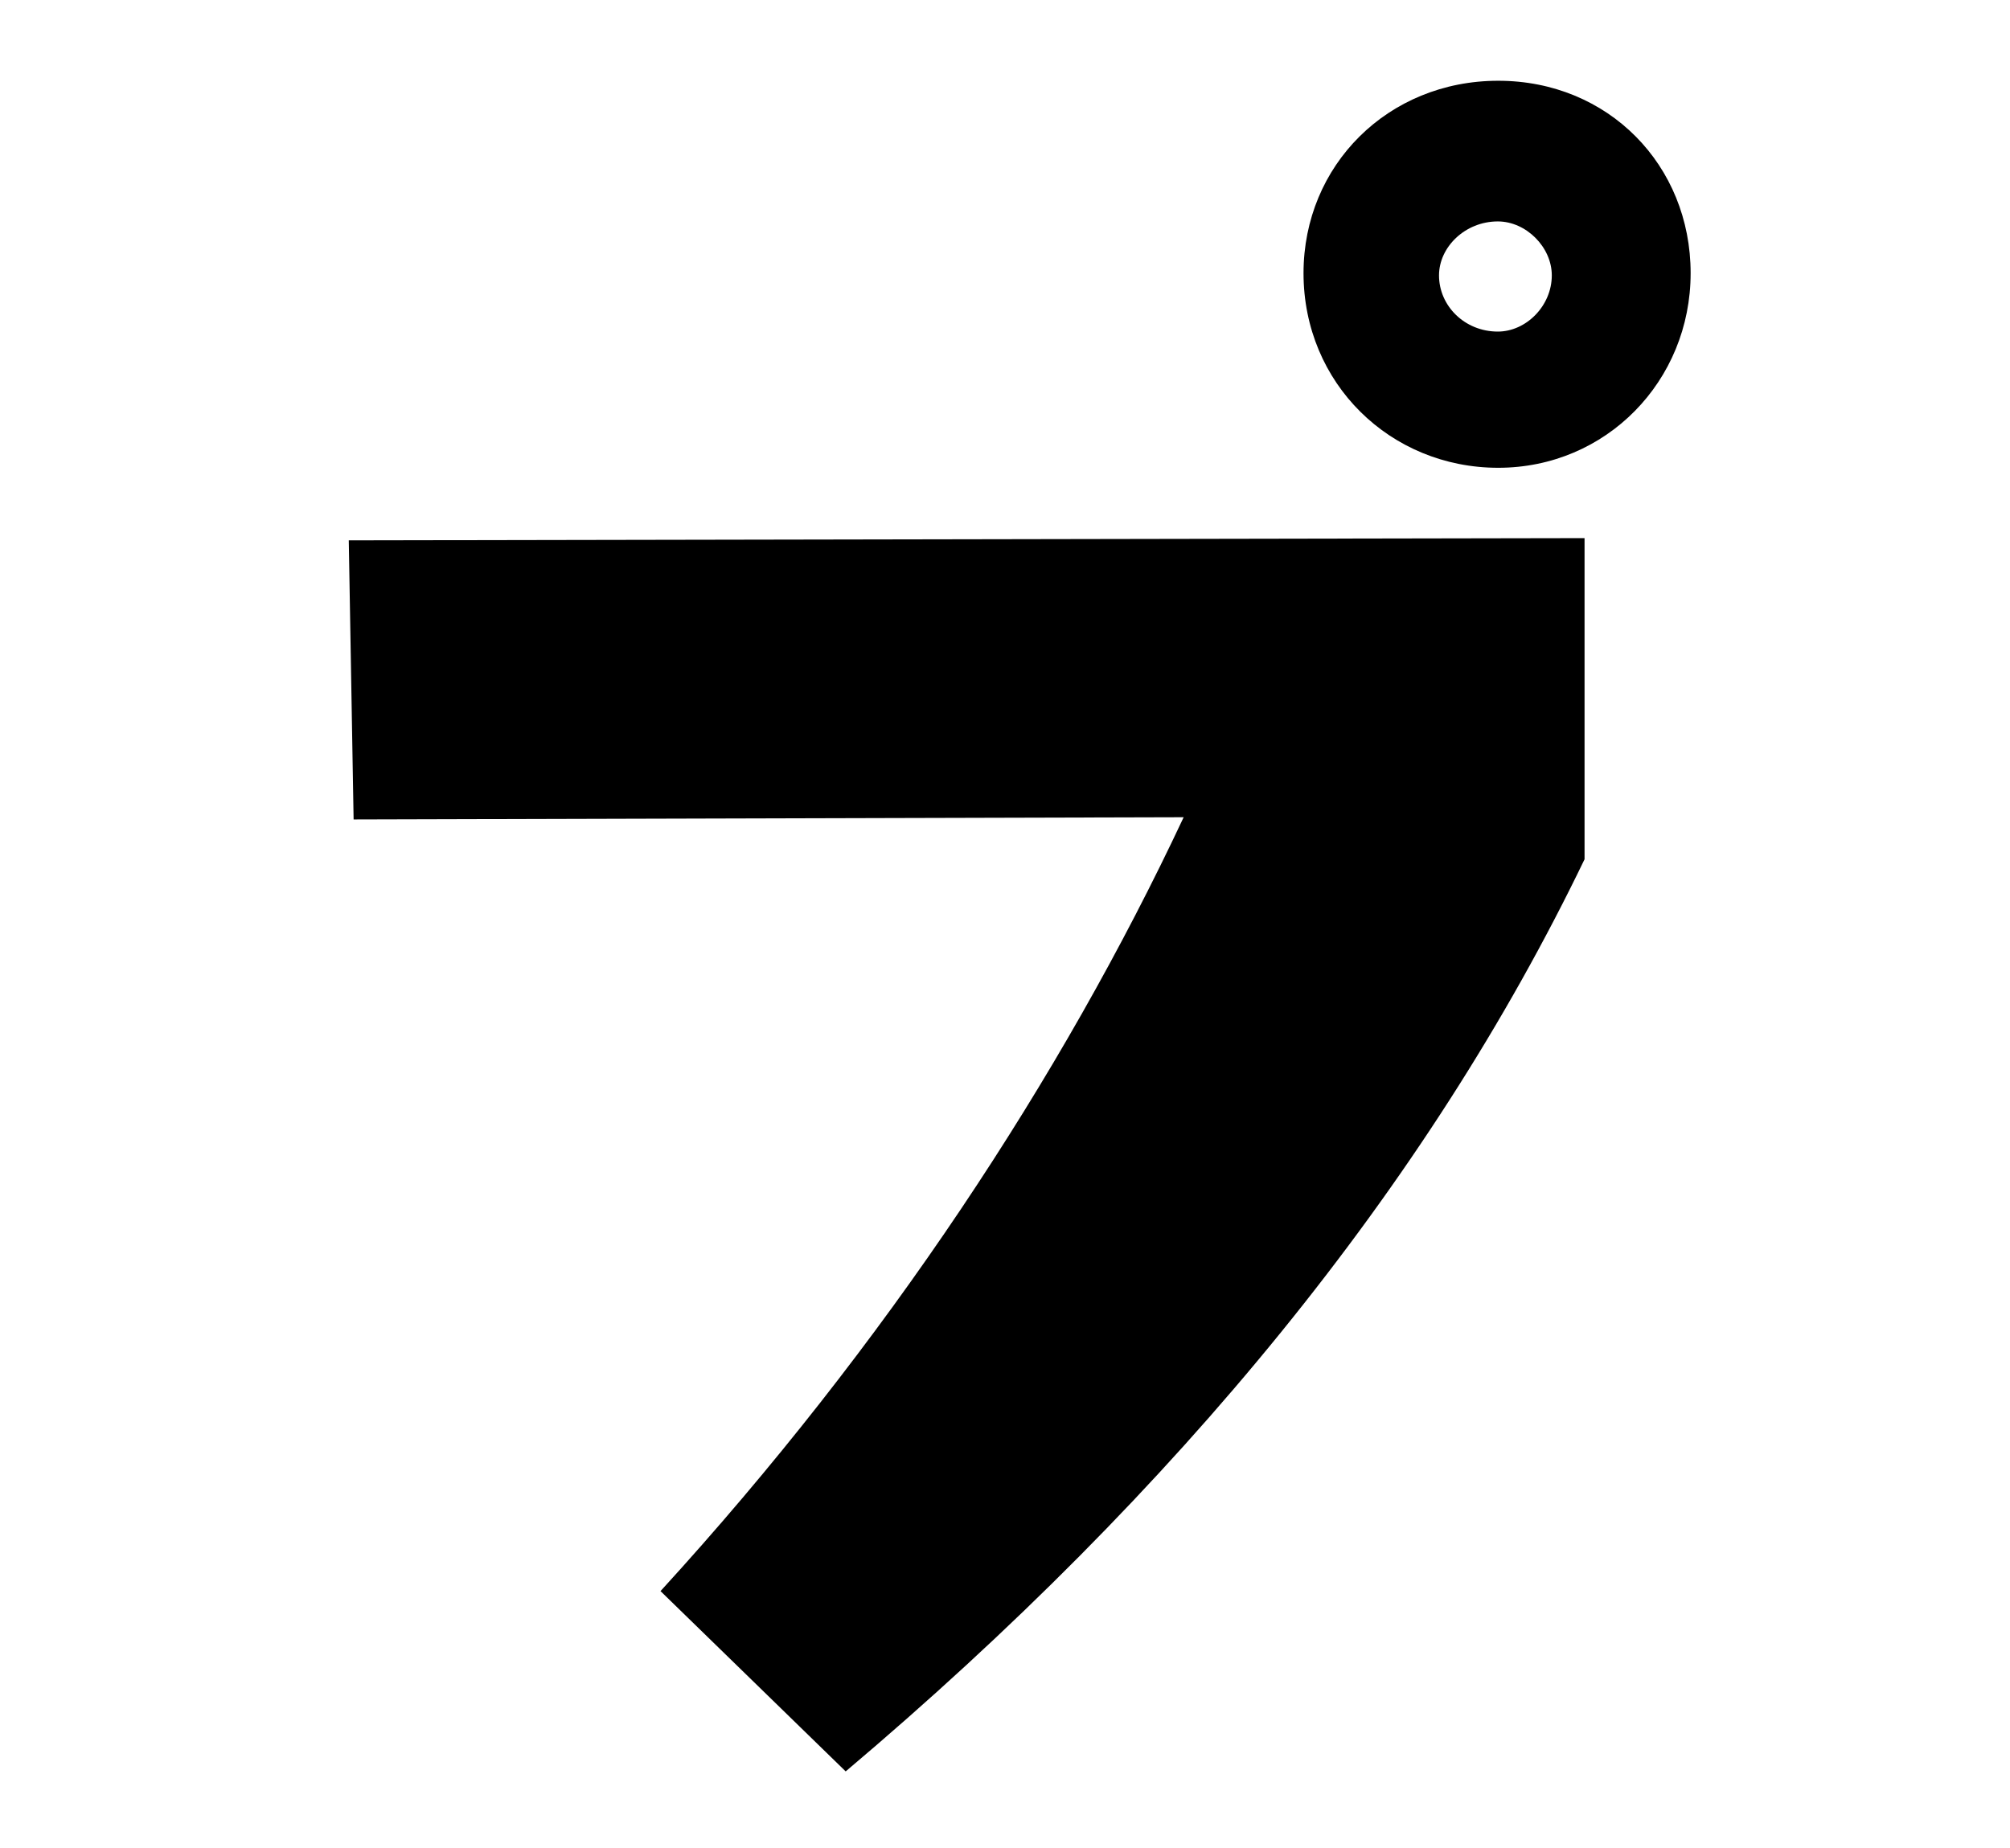 <?xml version="1.0" encoding="UTF-8"?>
<svg id="_プ" data-name="プ" xmlns="http://www.w3.org/2000/svg" version="1.1" viewBox="0 0 54 49.65">
  <!-- Generator: Adobe Illustrator 29.3.1, SVG Export Plug-In . SVG Version: 2.1.0 Build 151)  -->
  <path d="M17.75,42.75c6.05-6.62,10.77-13.8,14.05-20.79l-22.3.06-.13-7.5,33.2-.06v8.63c-4.22,8.76-10.9,16.95-19.85,24.51l-4.98-4.85ZM35.02,7.34c0-2.9,2.27-5.17,5.23-5.17s5.17,2.27,5.17,5.17-2.27,5.23-5.17,5.23-5.23-2.27-5.23-5.23ZM41.69,7.4c0-.76-.69-1.45-1.45-1.45-.88,0-1.58.69-1.58,1.45,0,.82.69,1.51,1.58,1.51.76,0,1.45-.69,1.45-1.51Z"/>
</svg>